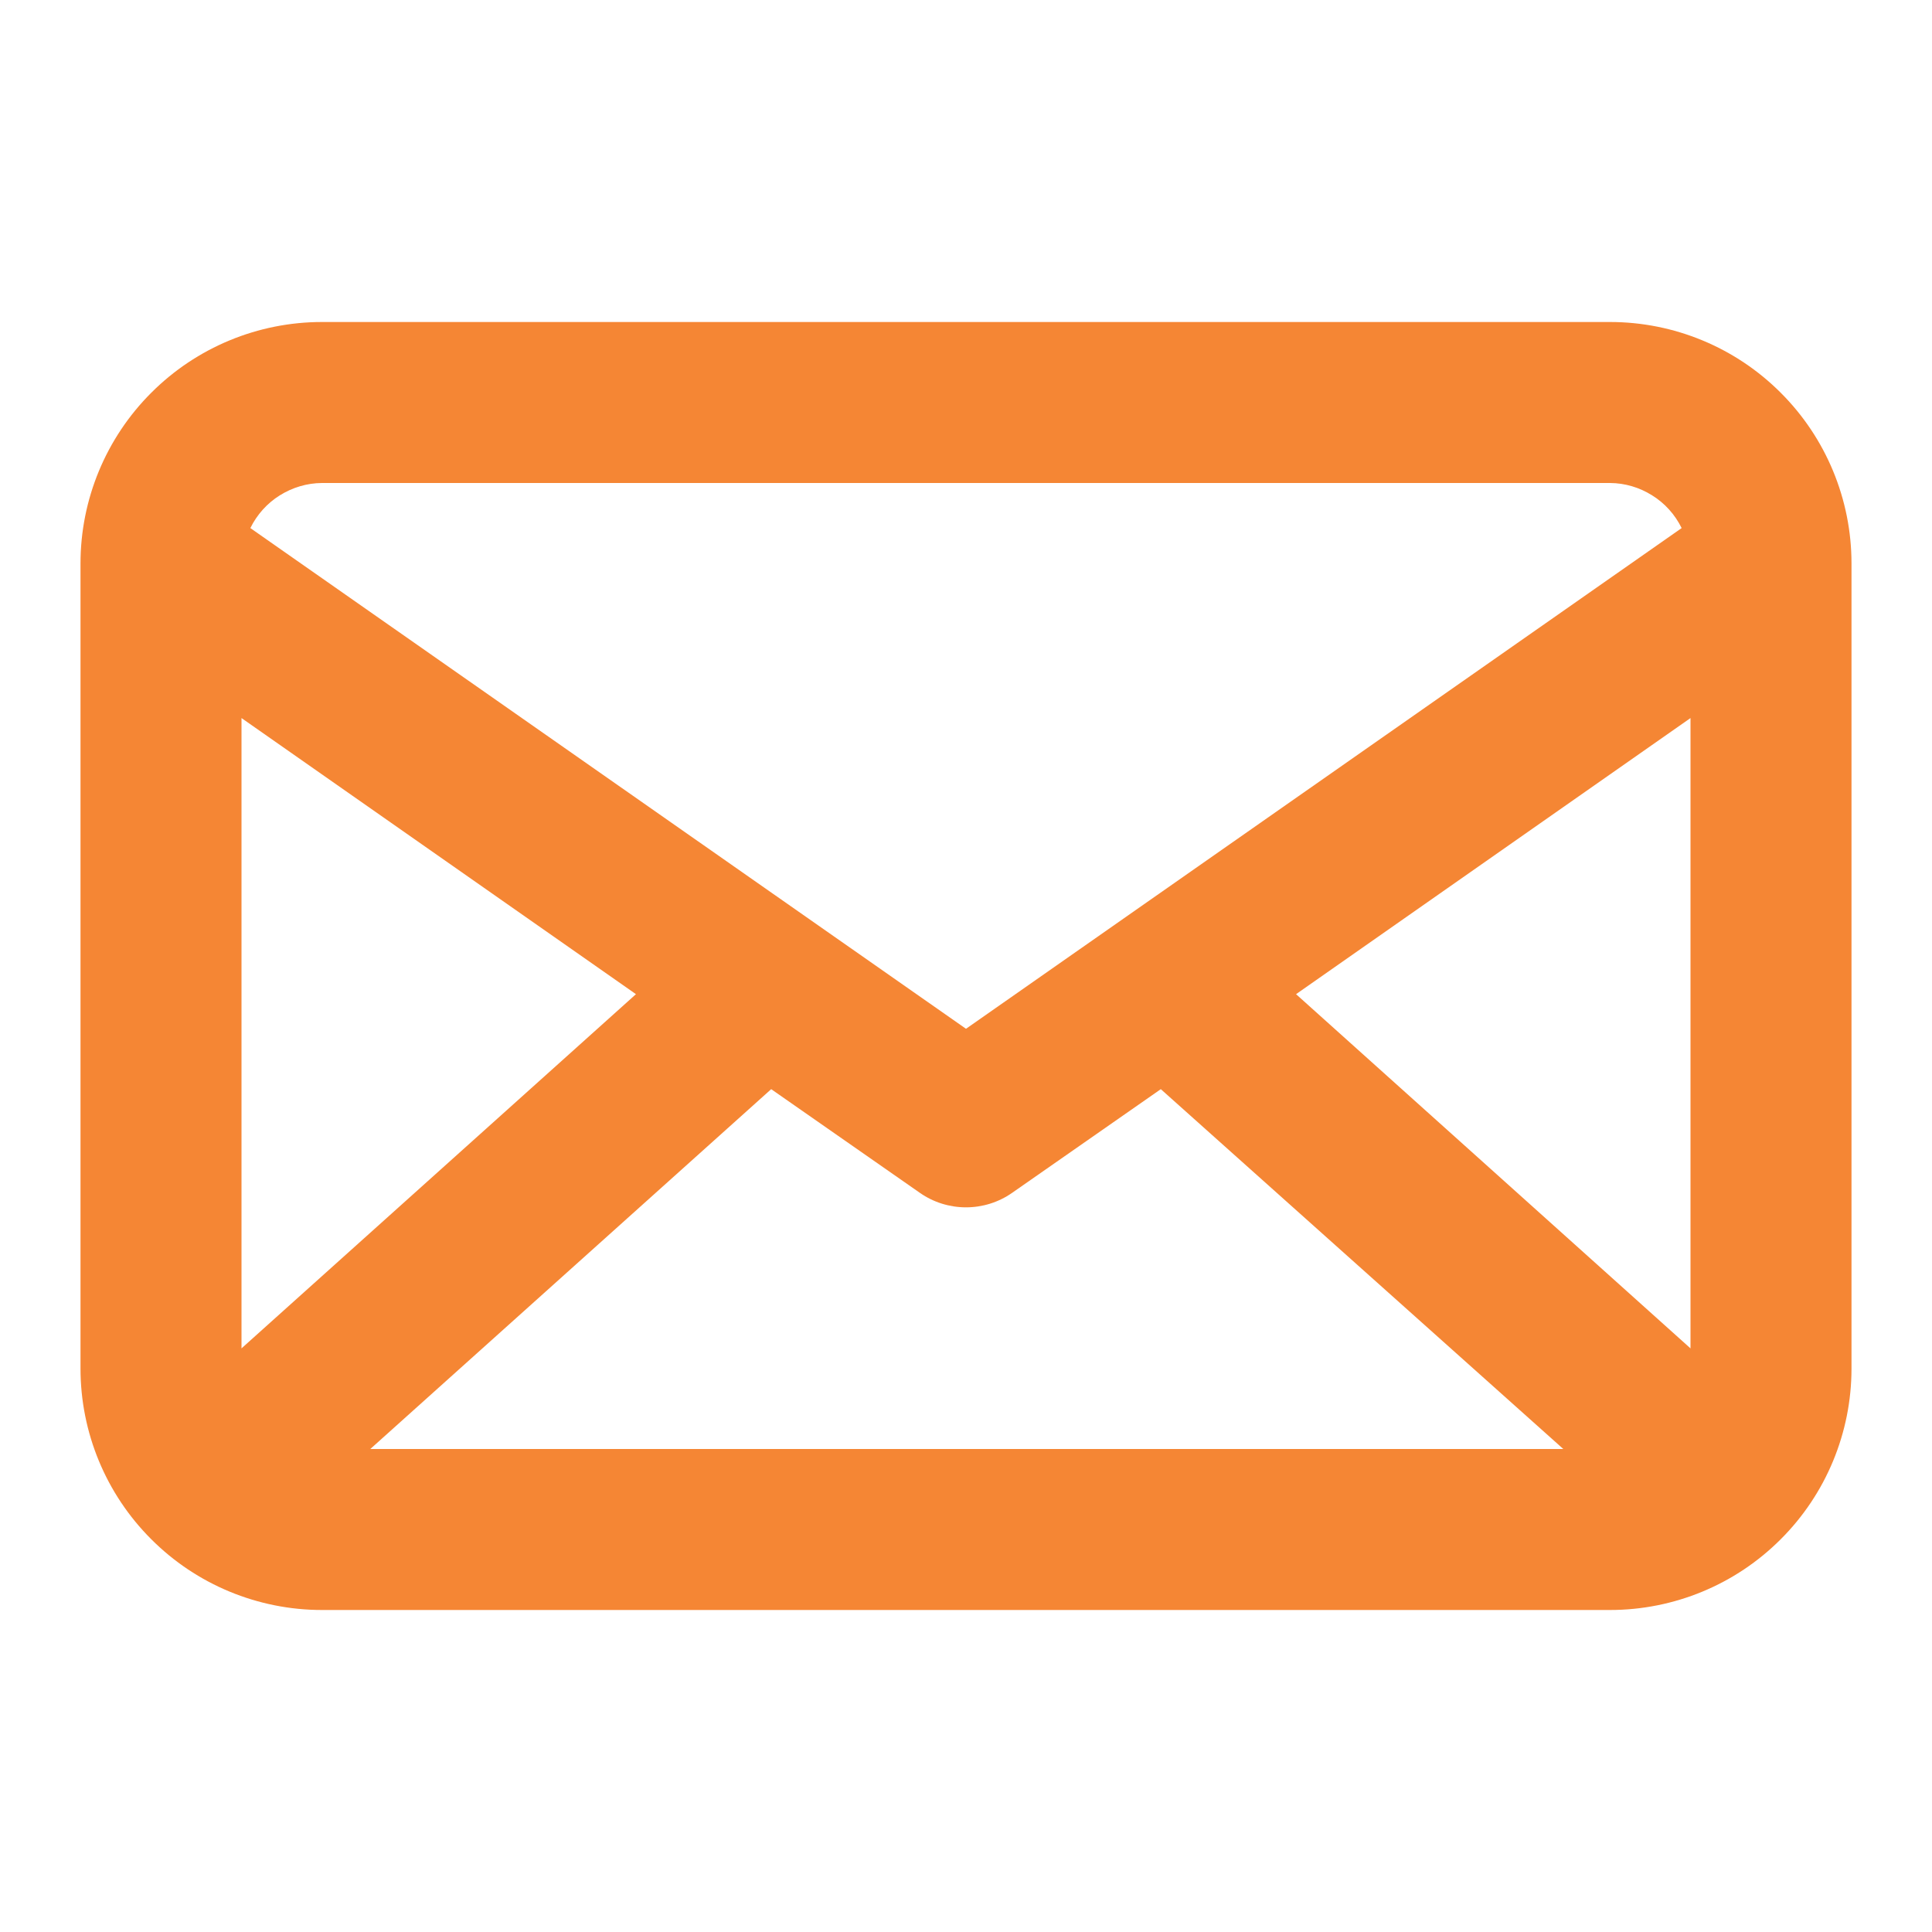 <svg width="24" height="24" viewBox="0 0 24 24" fill="none" xmlns="http://www.w3.org/2000/svg">
<path d="M20 4H4C3.204 4 2.441 4.316 1.879 4.879C1.316 5.441 1 6.204 1 7V17C1 17.796 1.316 18.559 1.879 19.121C2.441 19.684 3.204 20 4 20H20C20.796 20 21.559 19.684 22.121 19.121C22.684 18.559 23 17.796 23 17V7C23 6.204 22.684 5.441 22.121 4.879C21.559 4.316 20.796 4 20 4ZM21 16.75L16.1 12.35L21 8.92V16.75ZM3 8.92L7.9 12.35L3 16.75V8.92ZM9.58 13.53L11.43 14.82C11.597 14.936 11.796 14.998 12 14.998C12.204 14.998 12.403 14.936 12.57 14.82L14.42 13.53L19.42 18H4.6L9.58 13.53ZM4 6H20C20.186 6.001 20.367 6.055 20.524 6.154C20.682 6.252 20.808 6.393 20.89 6.56L12 12.78L3.11 6.56C3.192 6.393 3.318 6.252 3.475 6.154C3.633 6.055 3.814 6.001 4 6Z" fill="#F58634"/>
</svg>

